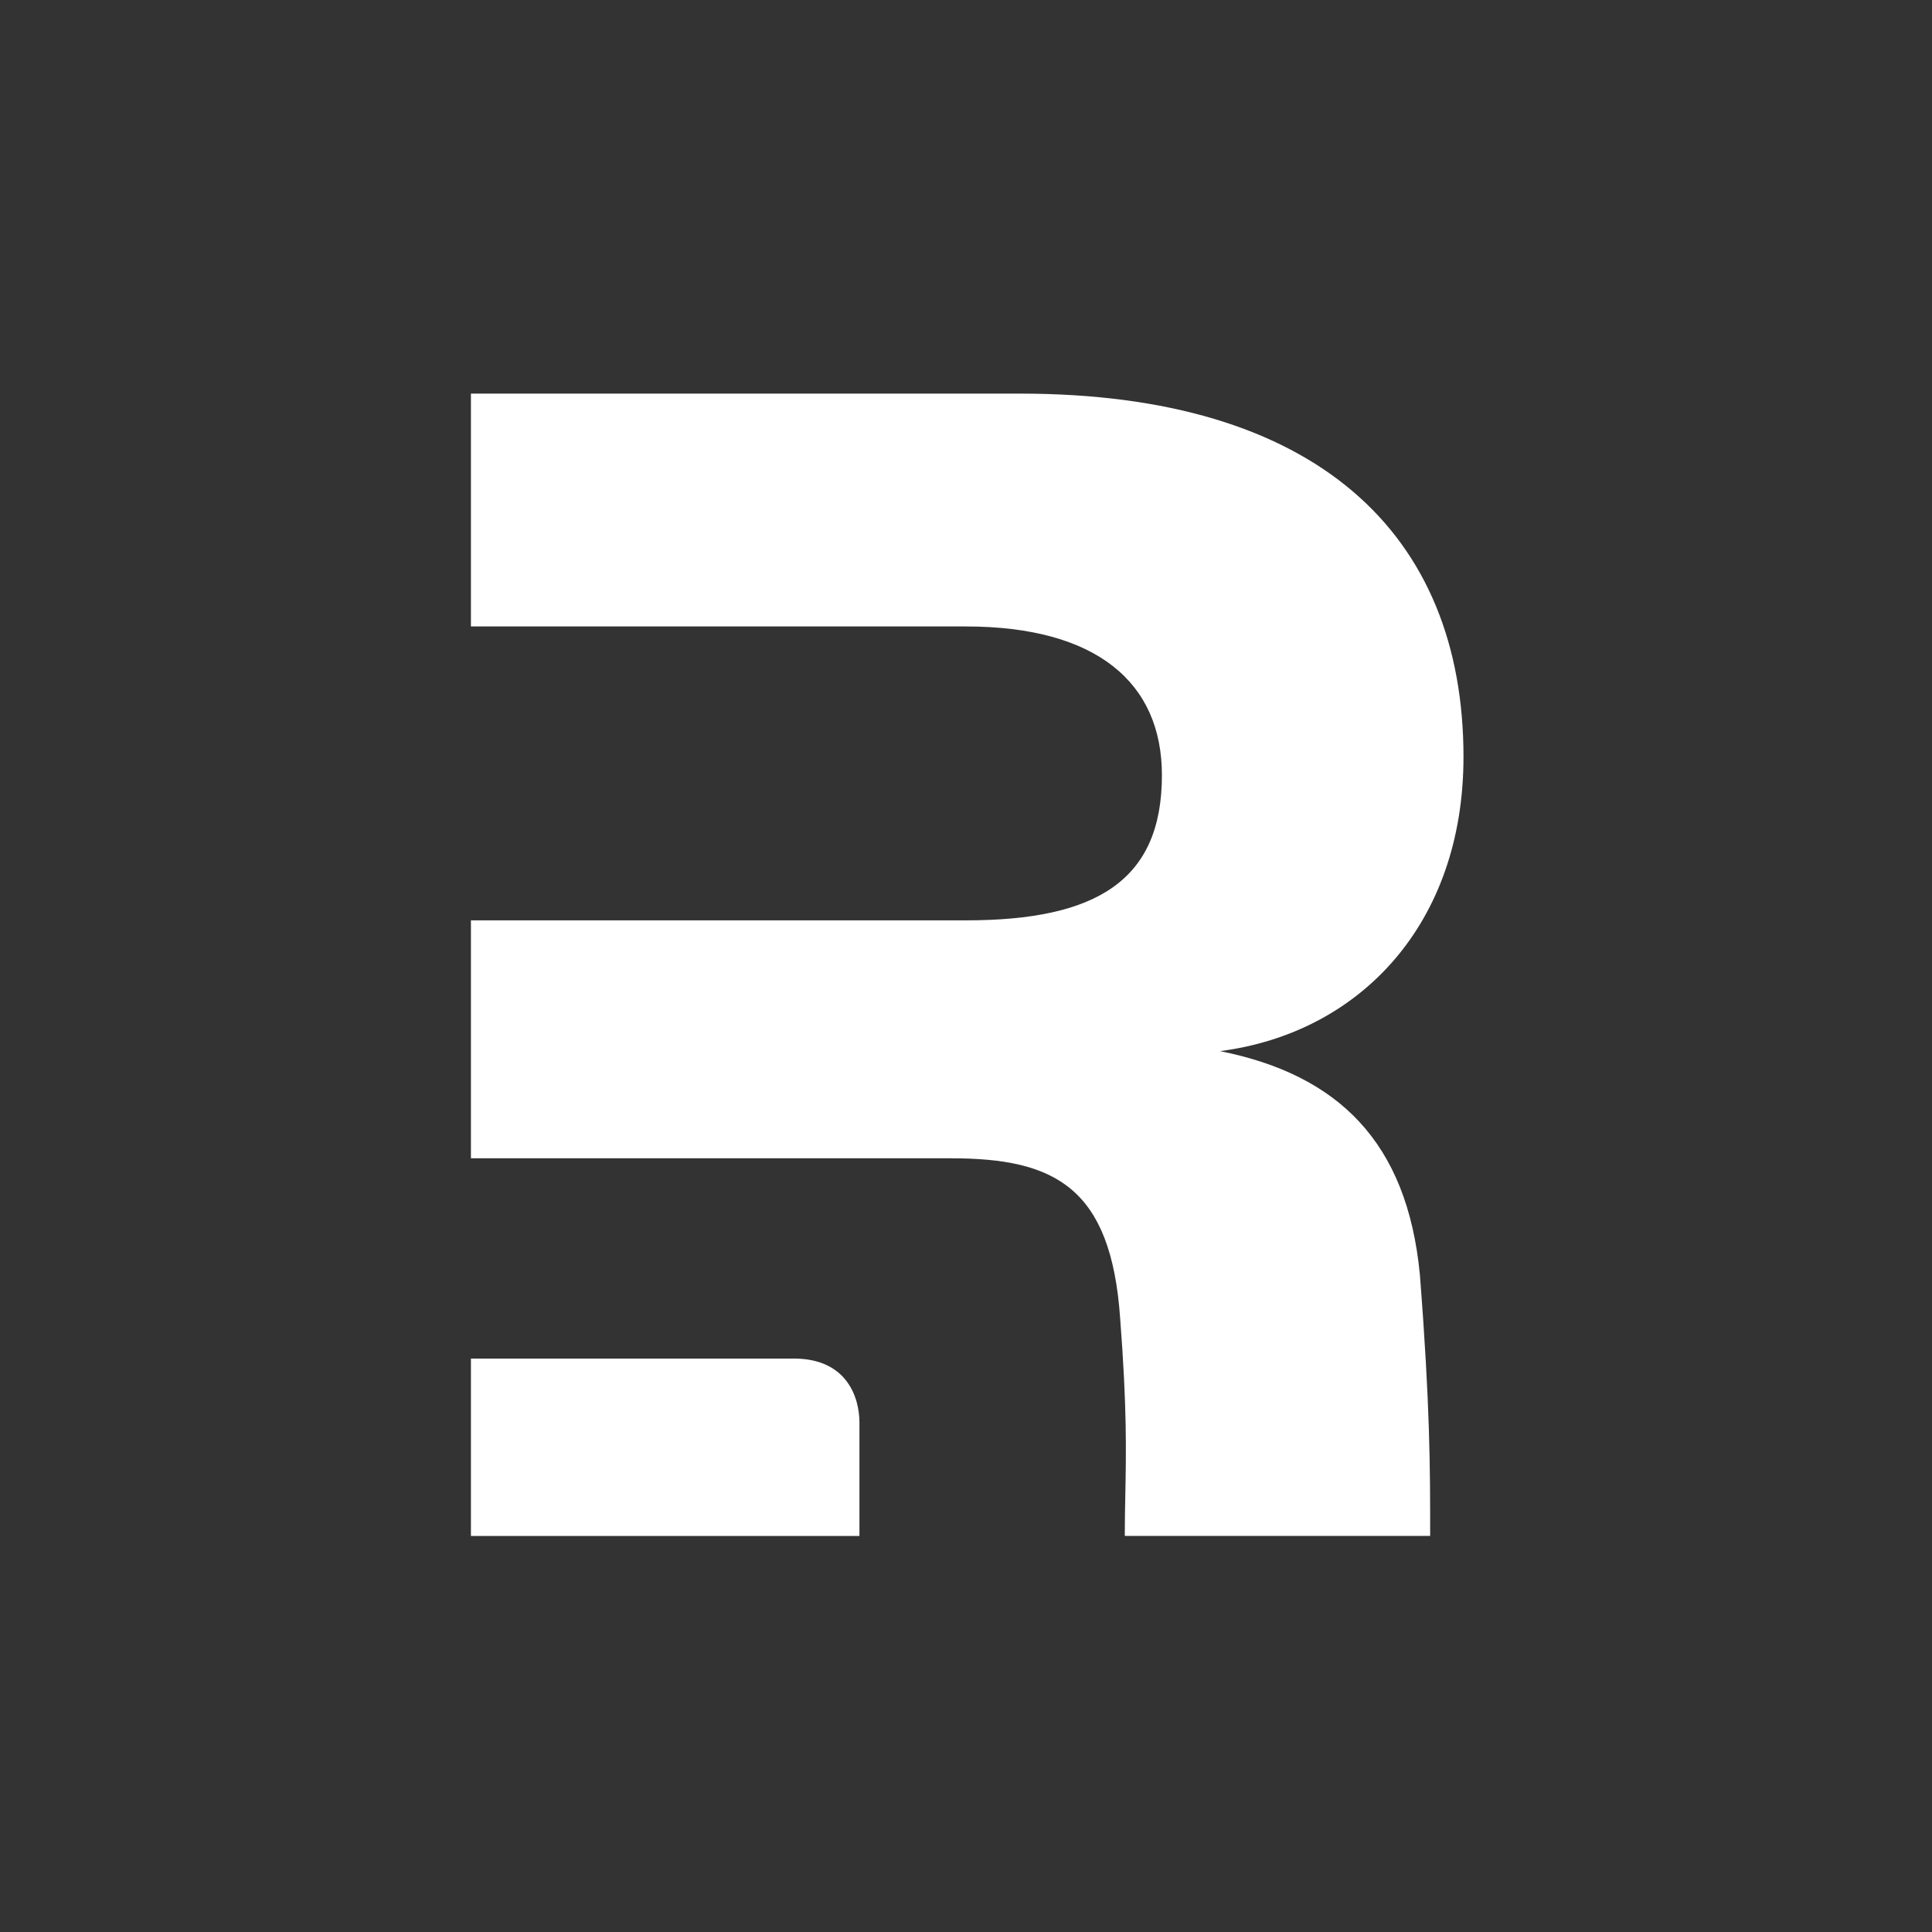 <svg width="64" height="64" viewBox="0 0 64 64" fill="none" xmlns="http://www.w3.org/2000/svg">
    <rect x="0" y="0" width="64" height="64" fill="#333333" stroke="none"/>
    <path fill-rule="evenodd" clip-rule="evenodd"
        d="M47.035 42.221C47.376 46.593 47.376 48.642 47.376 50.879H37.26C37.26 50.392 37.269 49.946 37.278 49.494C37.305 48.089 37.334 46.624 37.106 43.665C36.805 39.332 34.939 38.37 31.509 38.37H15.6V30.488H31.991C36.324 30.488 38.49 29.17 38.49 25.68C38.49 22.611 36.324 20.752 31.991 20.752H15.6V13.039H33.796C43.605 13.039 48.48 17.672 48.48 25.073C48.48 30.608 45.049 34.218 40.416 34.82C44.327 35.602 46.614 37.828 47.035 42.221Z"
        fill="white" />
    <path
        d="M15.6 50.88V45.004H26.295C28.082 45.004 28.47 46.329 28.47 47.119V50.88H15.6Z"
        fill="white" />
</svg>